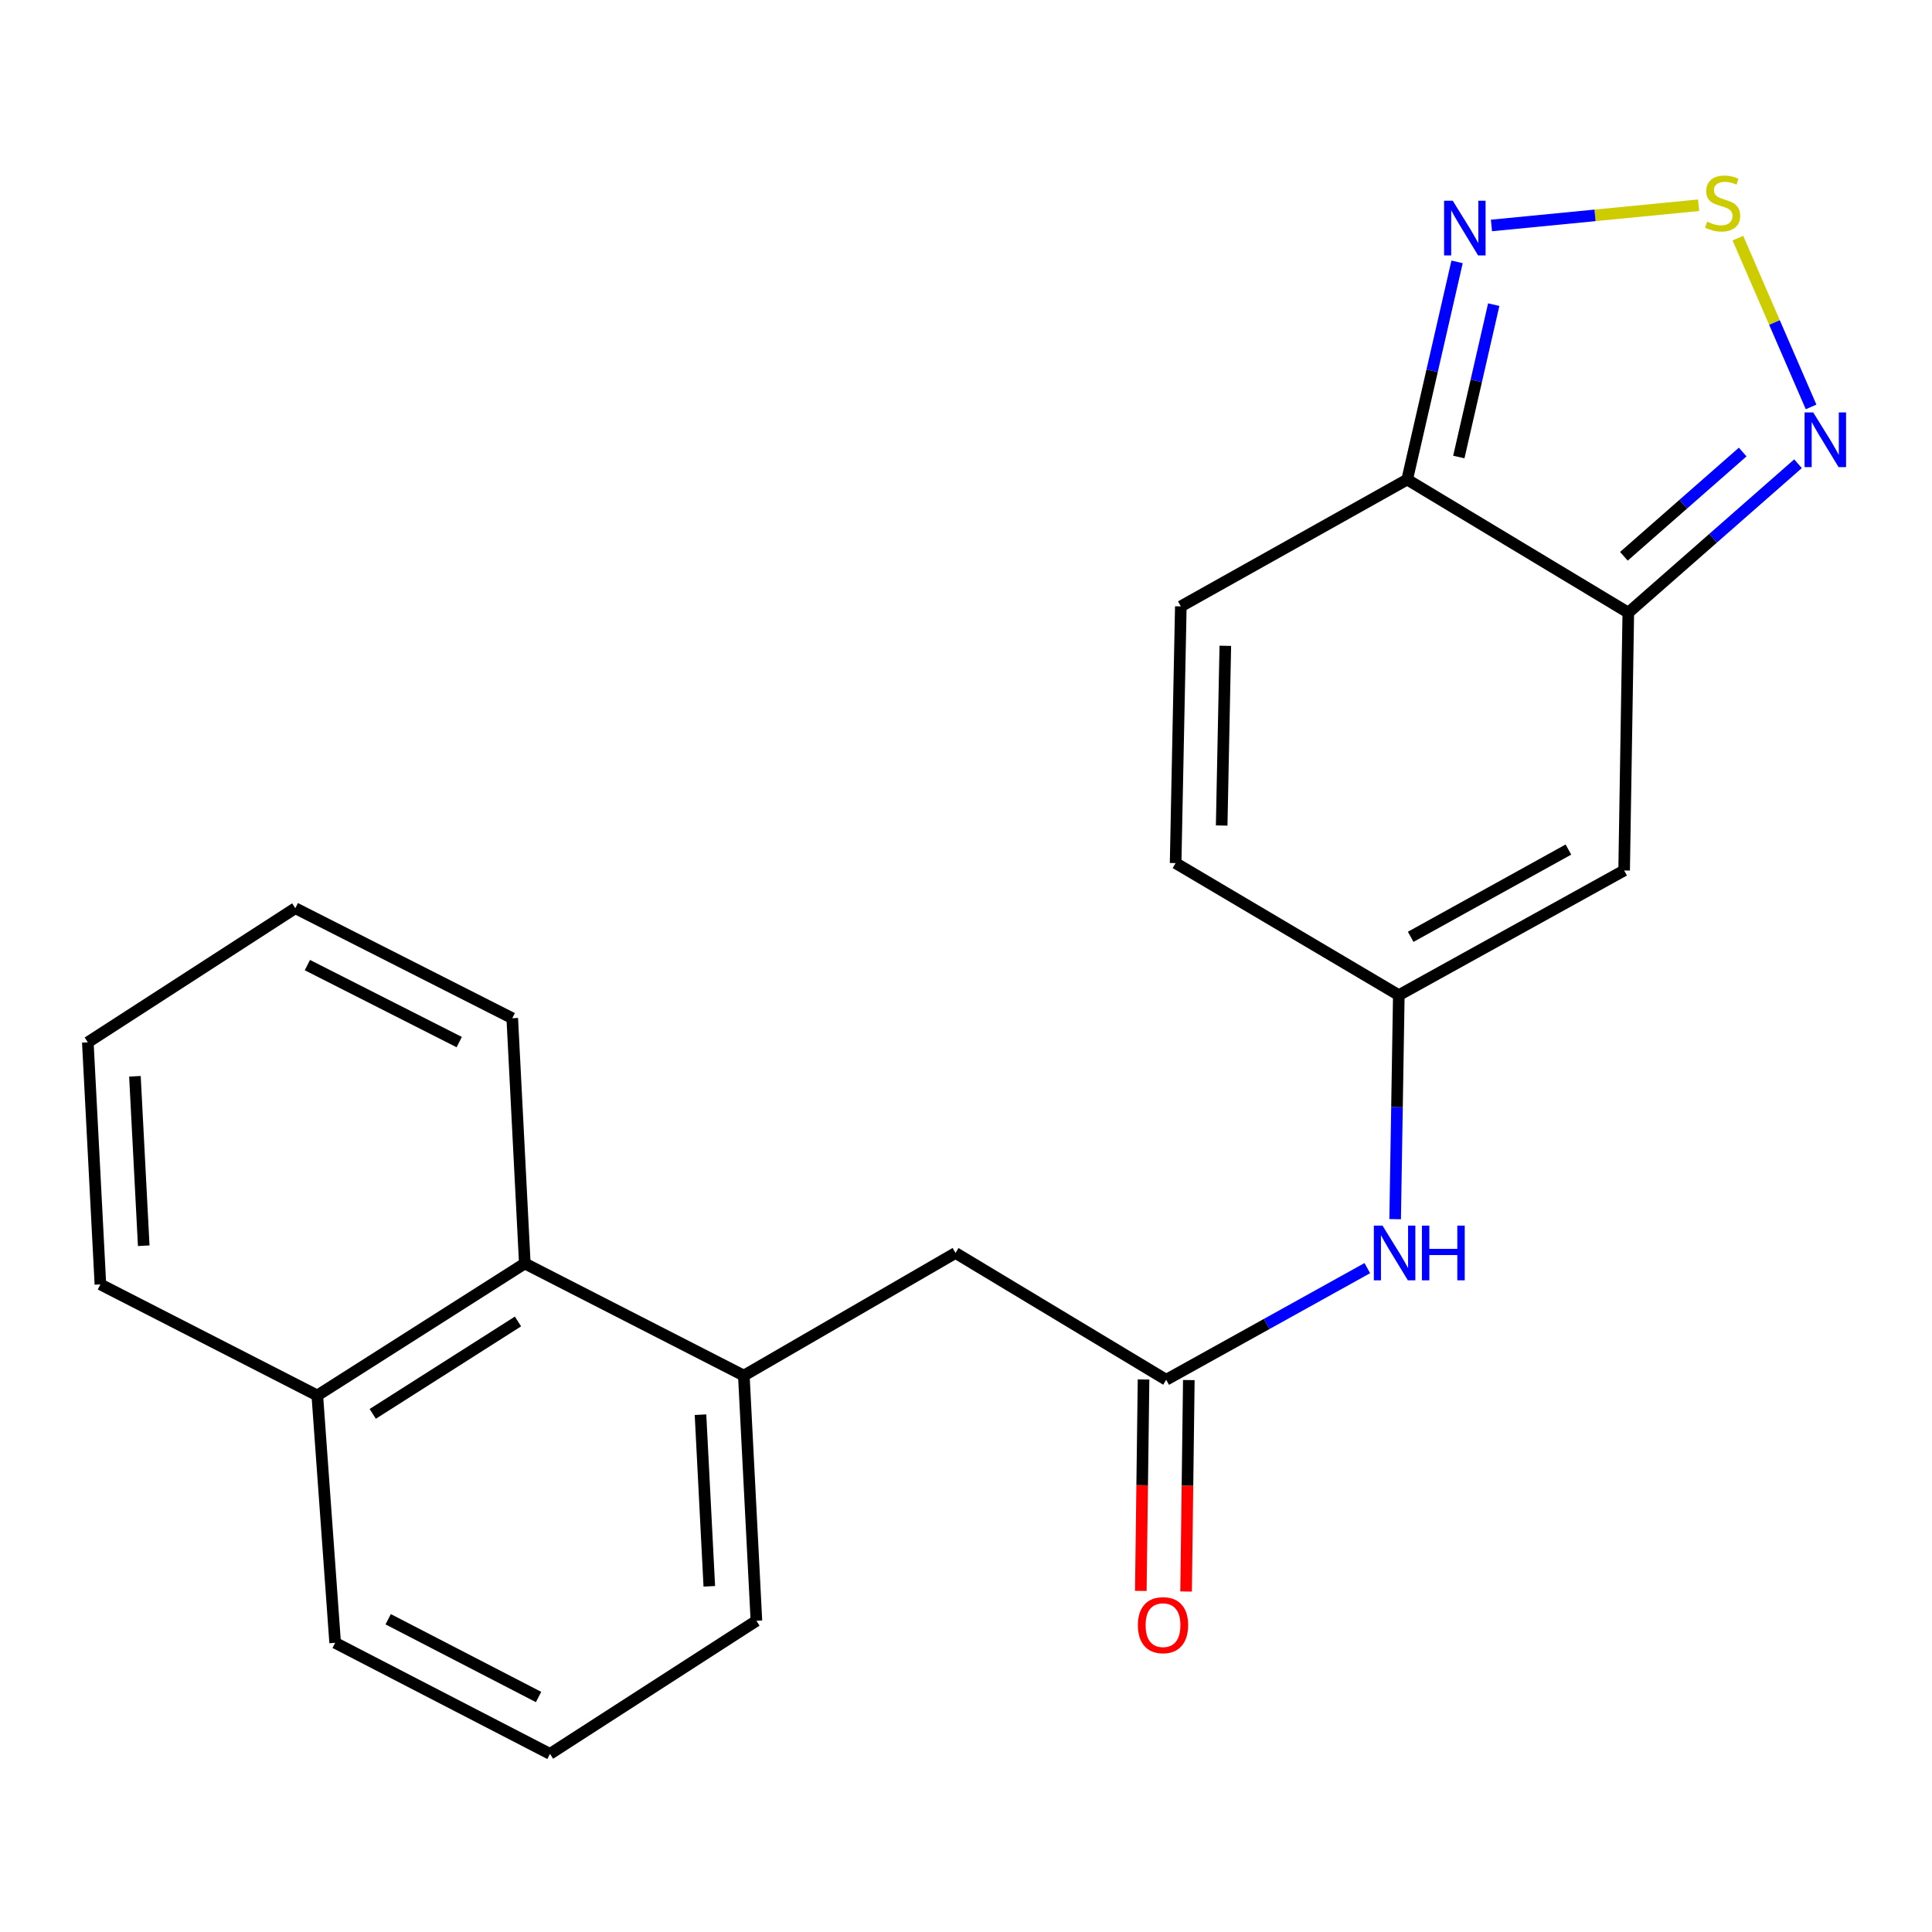 <?xml version='1.0' encoding='iso-8859-1'?>
<svg version='1.1' baseProfile='full'
              xmlns='http://www.w3.org/2000/svg'
                      xmlns:rdkit='http://www.rdkit.org/xml'
                      xmlns:xlink='http://www.w3.org/1999/xlink'
                  xml:space='preserve'
width='1000px' height='1000px' viewBox='0 0 1000 1000'>
<!-- END OF HEADER -->
<rect style='opacity:1.0;fill:#FFFFFF;stroke:none' width='1000' height='1000' x='0' y='0'> </rect>
<path class='bond-1' d='M 842.81,317.108 L 728.363,248.224' style='fill:none;fill-rule:evenodd;stroke:#000000;stroke-width:6px;stroke-linecap:butt;stroke-linejoin:miter;stroke-opacity:1' />
<path class='bond-2' d='M 842.81,317.108 L 840.649,450.554' style='fill:none;fill-rule:evenodd;stroke:#000000;stroke-width:6px;stroke-linecap:butt;stroke-linejoin:miter;stroke-opacity:1' />
<path class='bond-3' d='M 842.81,317.108 L 886.731,278.567' style='fill:none;fill-rule:evenodd;stroke:#000000;stroke-width:6px;stroke-linecap:butt;stroke-linejoin:miter;stroke-opacity:1' />
<path class='bond-3' d='M 886.731,278.567 L 930.651,240.025' style='fill:none;fill-rule:evenodd;stroke:#0000FF;stroke-width:6px;stroke-linecap:butt;stroke-linejoin:miter;stroke-opacity:1' />
<path class='bond-3' d='M 840.526,287.928 L 871.271,260.949' style='fill:none;fill-rule:evenodd;stroke:#000000;stroke-width:6px;stroke-linecap:butt;stroke-linejoin:miter;stroke-opacity:1' />
<path class='bond-3' d='M 871.271,260.949 L 902.015,233.97' style='fill:none;fill-rule:evenodd;stroke:#0000FF;stroke-width:6px;stroke-linecap:butt;stroke-linejoin:miter;stroke-opacity:1' />
<path class='bond-0' d='M 899.528,123.245 L 918.469,166.932' style='fill:none;fill-rule:evenodd;stroke:#CCCC00;stroke-width:6px;stroke-linecap:butt;stroke-linejoin:miter;stroke-opacity:1' />
<path class='bond-0' d='M 918.469,166.932 L 937.411,210.619' style='fill:none;fill-rule:evenodd;stroke:#0000FF;stroke-width:6px;stroke-linecap:butt;stroke-linejoin:miter;stroke-opacity:1' />
<path class='bond-22' d='M 879.197,106.238 L 825.586,111.47' style='fill:none;fill-rule:evenodd;stroke:#CCCC00;stroke-width:6px;stroke-linecap:butt;stroke-linejoin:miter;stroke-opacity:1' />
<path class='bond-22' d='M 825.586,111.47 L 771.975,116.702' style='fill:none;fill-rule:evenodd;stroke:#0000FF;stroke-width:6px;stroke-linecap:butt;stroke-linejoin:miter;stroke-opacity:1' />
<path class='bond-4' d='M 728.363,248.224 L 741.274,191.884' style='fill:none;fill-rule:evenodd;stroke:#000000;stroke-width:6px;stroke-linecap:butt;stroke-linejoin:miter;stroke-opacity:1' />
<path class='bond-4' d='M 741.274,191.884 L 754.185,135.545' style='fill:none;fill-rule:evenodd;stroke:#0000FF;stroke-width:6px;stroke-linecap:butt;stroke-linejoin:miter;stroke-opacity:1' />
<path class='bond-4' d='M 755.083,236.558 L 764.121,197.12' style='fill:none;fill-rule:evenodd;stroke:#000000;stroke-width:6px;stroke-linecap:butt;stroke-linejoin:miter;stroke-opacity:1' />
<path class='bond-4' d='M 764.121,197.12 L 773.159,157.683' style='fill:none;fill-rule:evenodd;stroke:#0000FF;stroke-width:6px;stroke-linecap:butt;stroke-linejoin:miter;stroke-opacity:1' />
<path class='bond-6' d='M 728.363,248.224 L 611.194,313.866' style='fill:none;fill-rule:evenodd;stroke:#000000;stroke-width:6px;stroke-linecap:butt;stroke-linejoin:miter;stroke-opacity:1' />
<path class='bond-5' d='M 840.649,450.554 L 724.027,515.09' style='fill:none;fill-rule:evenodd;stroke:#000000;stroke-width:6px;stroke-linecap:butt;stroke-linejoin:miter;stroke-opacity:1' />
<path class='bond-5' d='M 811.807,439.726 L 730.171,484.901' style='fill:none;fill-rule:evenodd;stroke:#000000;stroke-width:6px;stroke-linecap:butt;stroke-linejoin:miter;stroke-opacity:1' />
<path class='bond-9' d='M 724.027,515.09 L 608.498,446.739' style='fill:none;fill-rule:evenodd;stroke:#000000;stroke-width:6px;stroke-linecap:butt;stroke-linejoin:miter;stroke-opacity:1' />
<path class='bond-10' d='M 724.027,515.09 L 723.076,573.065' style='fill:none;fill-rule:evenodd;stroke:#000000;stroke-width:6px;stroke-linecap:butt;stroke-linejoin:miter;stroke-opacity:1' />
<path class='bond-10' d='M 723.076,573.065 L 722.126,631.039' style='fill:none;fill-rule:evenodd;stroke:#0000FF;stroke-width:6px;stroke-linecap:butt;stroke-linejoin:miter;stroke-opacity:1' />
<path class='bond-23' d='M 611.194,313.866 L 608.498,446.739' style='fill:none;fill-rule:evenodd;stroke:#000000;stroke-width:6px;stroke-linecap:butt;stroke-linejoin:miter;stroke-opacity:1' />
<path class='bond-23' d='M 634.224,334.272 L 632.337,427.284' style='fill:none;fill-rule:evenodd;stroke:#000000;stroke-width:6px;stroke-linecap:butt;stroke-linejoin:miter;stroke-opacity:1' />
<path class='bond-7' d='M 603.615,714.165 L 655.667,685.27' style='fill:none;fill-rule:evenodd;stroke:#000000;stroke-width:6px;stroke-linecap:butt;stroke-linejoin:miter;stroke-opacity:1' />
<path class='bond-7' d='M 655.667,685.27 L 707.719,656.375' style='fill:none;fill-rule:evenodd;stroke:#0000FF;stroke-width:6px;stroke-linecap:butt;stroke-linejoin:miter;stroke-opacity:1' />
<path class='bond-11' d='M 603.615,714.165 L 494.572,648.536' style='fill:none;fill-rule:evenodd;stroke:#000000;stroke-width:6px;stroke-linecap:butt;stroke-linejoin:miter;stroke-opacity:1' />
<path class='bond-13' d='M 591.897,714.014 L 591.189,768.734' style='fill:none;fill-rule:evenodd;stroke:#000000;stroke-width:6px;stroke-linecap:butt;stroke-linejoin:miter;stroke-opacity:1' />
<path class='bond-13' d='M 591.189,768.734 L 590.482,823.455' style='fill:none;fill-rule:evenodd;stroke:#FF0000;stroke-width:6px;stroke-linecap:butt;stroke-linejoin:miter;stroke-opacity:1' />
<path class='bond-13' d='M 615.334,714.317 L 614.626,769.037' style='fill:none;fill-rule:evenodd;stroke:#000000;stroke-width:6px;stroke-linecap:butt;stroke-linejoin:miter;stroke-opacity:1' />
<path class='bond-13' d='M 614.626,769.037 L 613.919,823.758' style='fill:none;fill-rule:evenodd;stroke:#FF0000;stroke-width:6px;stroke-linecap:butt;stroke-linejoin:miter;stroke-opacity:1' />
<path class='bond-8' d='M 385.008,712.004 L 494.572,648.536' style='fill:none;fill-rule:evenodd;stroke:#000000;stroke-width:6px;stroke-linecap:butt;stroke-linejoin:miter;stroke-opacity:1' />
<path class='bond-12' d='M 385.008,712.004 L 271.641,653.966' style='fill:none;fill-rule:evenodd;stroke:#000000;stroke-width:6px;stroke-linecap:butt;stroke-linejoin:miter;stroke-opacity:1' />
<path class='bond-15' d='M 385.008,712.004 L 391.518,838.913' style='fill:none;fill-rule:evenodd;stroke:#000000;stroke-width:6px;stroke-linecap:butt;stroke-linejoin:miter;stroke-opacity:1' />
<path class='bond-15' d='M 362.576,732.241 L 367.134,821.077' style='fill:none;fill-rule:evenodd;stroke:#000000;stroke-width:6px;stroke-linecap:butt;stroke-linejoin:miter;stroke-opacity:1' />
<path class='bond-14' d='M 271.641,653.966 L 164.238,722.291' style='fill:none;fill-rule:evenodd;stroke:#000000;stroke-width:6px;stroke-linecap:butt;stroke-linejoin:miter;stroke-opacity:1' />
<path class='bond-14' d='M 268.111,683.991 L 192.929,731.818' style='fill:none;fill-rule:evenodd;stroke:#000000;stroke-width:6px;stroke-linecap:butt;stroke-linejoin:miter;stroke-opacity:1' />
<path class='bond-17' d='M 271.641,653.966 L 265.143,527.031' style='fill:none;fill-rule:evenodd;stroke:#000000;stroke-width:6px;stroke-linecap:butt;stroke-linejoin:miter;stroke-opacity:1' />
<path class='bond-19' d='M 164.238,722.291 L 51.965,664.8' style='fill:none;fill-rule:evenodd;stroke:#000000;stroke-width:6px;stroke-linecap:butt;stroke-linejoin:miter;stroke-opacity:1' />
<path class='bond-24' d='M 164.238,722.291 L 173.471,850.32' style='fill:none;fill-rule:evenodd;stroke:#000000;stroke-width:6px;stroke-linecap:butt;stroke-linejoin:miter;stroke-opacity:1' />
<path class='bond-16' d='M 391.518,838.913 L 284.676,907.81' style='fill:none;fill-rule:evenodd;stroke:#000000;stroke-width:6px;stroke-linecap:butt;stroke-linejoin:miter;stroke-opacity:1' />
<path class='bond-18' d='M 284.676,907.81 L 173.471,850.32' style='fill:none;fill-rule:evenodd;stroke:#000000;stroke-width:6px;stroke-linecap:butt;stroke-linejoin:miter;stroke-opacity:1' />
<path class='bond-18' d='M 278.759,878.366 L 200.915,838.122' style='fill:none;fill-rule:evenodd;stroke:#000000;stroke-width:6px;stroke-linecap:butt;stroke-linejoin:miter;stroke-opacity:1' />
<path class='bond-20' d='M 265.143,527.031 L 152.857,470.087' style='fill:none;fill-rule:evenodd;stroke:#000000;stroke-width:6px;stroke-linecap:butt;stroke-linejoin:miter;stroke-opacity:1' />
<path class='bond-20' d='M 237.699,539.394 L 159.099,499.533' style='fill:none;fill-rule:evenodd;stroke:#000000;stroke-width:6px;stroke-linecap:butt;stroke-linejoin:miter;stroke-opacity:1' />
<path class='bond-25' d='M 51.965,664.8 L 45.455,539.506' style='fill:none;fill-rule:evenodd;stroke:#000000;stroke-width:6px;stroke-linecap:butt;stroke-linejoin:miter;stroke-opacity:1' />
<path class='bond-25' d='M 74.396,644.789 L 69.839,557.083' style='fill:none;fill-rule:evenodd;stroke:#000000;stroke-width:6px;stroke-linecap:butt;stroke-linejoin:miter;stroke-opacity:1' />
<path class='bond-21' d='M 152.857,470.087 L 45.455,539.506' style='fill:none;fill-rule:evenodd;stroke:#000000;stroke-width:6px;stroke-linecap:butt;stroke-linejoin:miter;stroke-opacity:1' />
<path  class='atom-1' d='M 883.628 114.745
Q 883.948 114.865, 885.268 115.425
Q 886.588 115.985, 888.028 116.345
Q 889.508 116.665, 890.948 116.665
Q 893.628 116.665, 895.188 115.385
Q 896.748 114.065, 896.748 111.785
Q 896.748 110.225, 895.948 109.265
Q 895.188 108.305, 893.988 107.785
Q 892.788 107.265, 890.788 106.665
Q 888.268 105.905, 886.748 105.185
Q 885.268 104.465, 884.188 102.945
Q 883.148 101.425, 883.148 98.865
Q 883.148 95.305, 885.548 93.105
Q 887.988 90.905, 892.788 90.905
Q 896.068 90.905, 899.788 92.465
L 898.868 95.545
Q 895.468 94.145, 892.908 94.145
Q 890.148 94.145, 888.628 95.305
Q 887.108 96.425, 887.148 98.385
Q 887.148 99.905, 887.908 100.825
Q 888.708 101.745, 889.828 102.265
Q 890.988 102.785, 892.908 103.385
Q 895.468 104.185, 896.988 104.985
Q 898.508 105.785, 899.588 107.425
Q 900.708 109.025, 900.708 111.785
Q 900.708 115.705, 898.068 117.825
Q 895.468 119.905, 891.108 119.905
Q 888.588 119.905, 886.668 119.345
Q 884.788 118.825, 882.548 117.905
L 883.628 114.745
' fill='#CCCC00'/>
<path  class='atom-4' d='M 938.523 213.464
L 947.803 228.464
Q 948.723 229.944, 950.203 232.624
Q 951.683 235.304, 951.763 235.464
L 951.763 213.464
L 955.523 213.464
L 955.523 241.784
L 951.643 241.784
L 941.683 225.384
Q 940.523 223.464, 939.283 221.264
Q 938.083 219.064, 937.723 218.384
L 937.723 241.784
L 934.043 241.784
L 934.043 213.464
L 938.523 213.464
' fill='#0000FF'/>
<path  class='atom-5' d='M 751.935 103.886
L 761.215 118.886
Q 762.135 120.366, 763.615 123.046
Q 765.095 125.726, 765.175 125.886
L 765.175 103.886
L 768.935 103.886
L 768.935 132.206
L 765.055 132.206
L 755.095 115.806
Q 753.935 113.886, 752.695 111.686
Q 751.495 109.486, 751.135 108.806
L 751.135 132.206
L 747.455 132.206
L 747.455 103.886
L 751.935 103.886
' fill='#0000FF'/>
<path  class='atom-11' d='M 715.579 634.376
L 724.859 649.376
Q 725.779 650.856, 727.259 653.536
Q 728.739 656.216, 728.819 656.376
L 728.819 634.376
L 732.579 634.376
L 732.579 662.696
L 728.699 662.696
L 718.739 646.296
Q 717.579 644.376, 716.339 642.176
Q 715.139 639.976, 714.779 639.296
L 714.779 662.696
L 711.099 662.696
L 711.099 634.376
L 715.579 634.376
' fill='#0000FF'/>
<path  class='atom-11' d='M 735.979 634.376
L 739.819 634.376
L 739.819 646.416
L 754.299 646.416
L 754.299 634.376
L 758.139 634.376
L 758.139 662.696
L 754.299 662.696
L 754.299 649.616
L 739.819 649.616
L 739.819 662.696
L 735.979 662.696
L 735.979 634.376
' fill='#0000FF'/>
<path  class='atom-14' d='M 588.975 841.18
Q 588.975 834.38, 592.335 830.58
Q 595.695 826.78, 601.975 826.78
Q 608.255 826.78, 611.615 830.58
Q 614.975 834.38, 614.975 841.18
Q 614.975 848.06, 611.575 851.98
Q 608.175 855.86, 601.975 855.86
Q 595.735 855.86, 592.335 851.98
Q 588.975 848.1, 588.975 841.18
M 601.975 852.66
Q 606.295 852.66, 608.615 849.78
Q 610.975 846.86, 610.975 841.18
Q 610.975 835.62, 608.615 832.82
Q 606.295 829.98, 601.975 829.98
Q 597.655 829.98, 595.295 832.78
Q 592.975 835.58, 592.975 841.18
Q 592.975 846.9, 595.295 849.78
Q 597.655 852.66, 601.975 852.66
' fill='#FF0000'/>
</svg>
